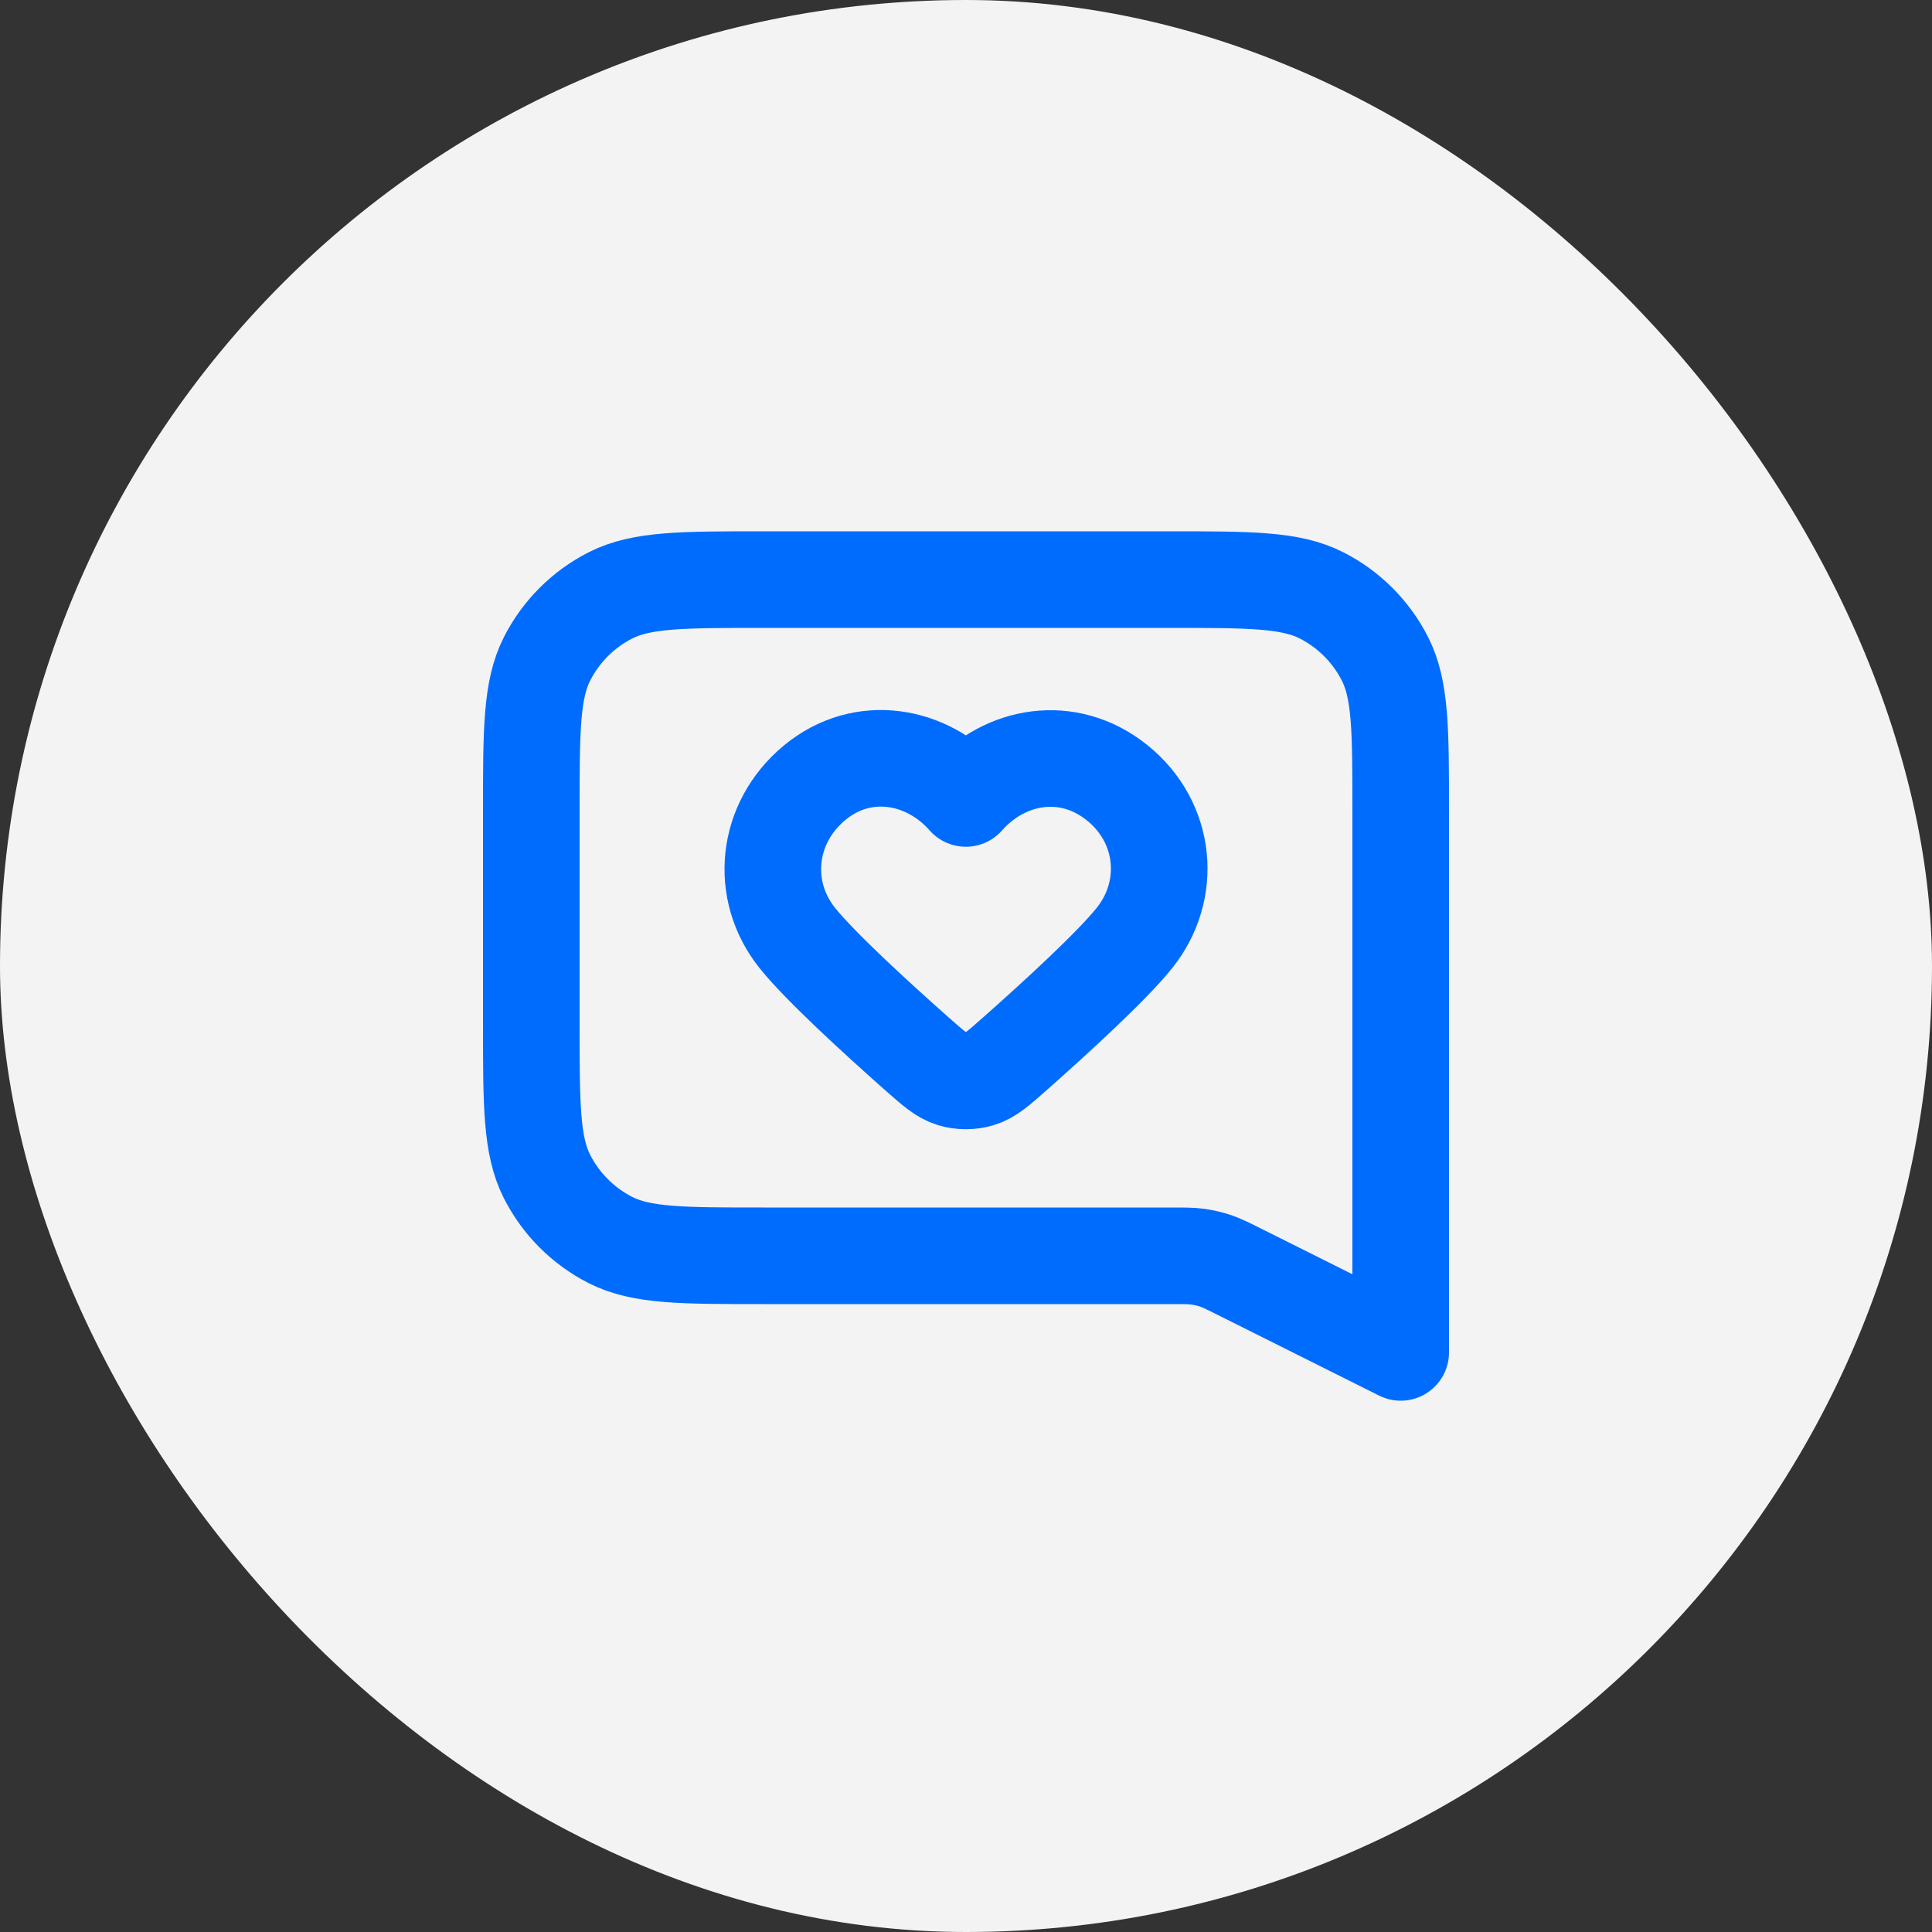 <?xml version="1.0" encoding="UTF-8"?> <svg xmlns="http://www.w3.org/2000/svg" width="40" height="40" viewBox="0 0 40 40" fill="none"><rect x="0" y="0" width="40" height="40" fill="#333333" stroke="none"/><rect width="40" height="40" rx="20" fill="#F3F3F3"></rect><path fill-rule="evenodd" clip-rule="evenodd" d="M19.997 16.531C19.198 15.622 17.864 15.377 16.862 16.209C15.86 17.042 15.719 18.433 16.506 19.418C16.974 20.003 18.12 21.053 18.972 21.808C19.324 22.119 19.5 22.275 19.711 22.338C19.892 22.393 20.102 22.393 20.283 22.338C20.495 22.275 20.671 22.119 21.023 21.808C21.875 21.053 23.021 20.003 23.489 19.418C24.276 18.433 24.152 17.033 23.133 16.209C22.113 15.386 20.797 15.622 19.997 16.531Z" stroke="#006CFD" stroke-width="2" stroke-linecap="round" stroke-linejoin="round"></path><path d="M11 16.8C11 15.12 11 14.28 11.327 13.638C11.615 13.073 12.073 12.615 12.638 12.327C13.28 12 14.12 12 15.8 12H24.2C25.88 12 26.72 12 27.362 12.327C27.927 12.615 28.385 13.073 28.673 13.638C29 14.28 29 15.12 29 16.8V28L25.676 26.338C25.424 26.212 25.298 26.149 25.166 26.104C25.048 26.065 24.928 26.037 24.805 26.019C24.667 26 24.526 26 24.245 26H15.8C14.12 26 13.28 26 12.638 25.673C12.073 25.385 11.615 24.927 11.327 24.362C11 23.72 11 22.88 11 21.2V16.8Z" stroke="#006CFD" stroke-width="2" stroke-linecap="round" stroke-linejoin="round"></path></svg> 